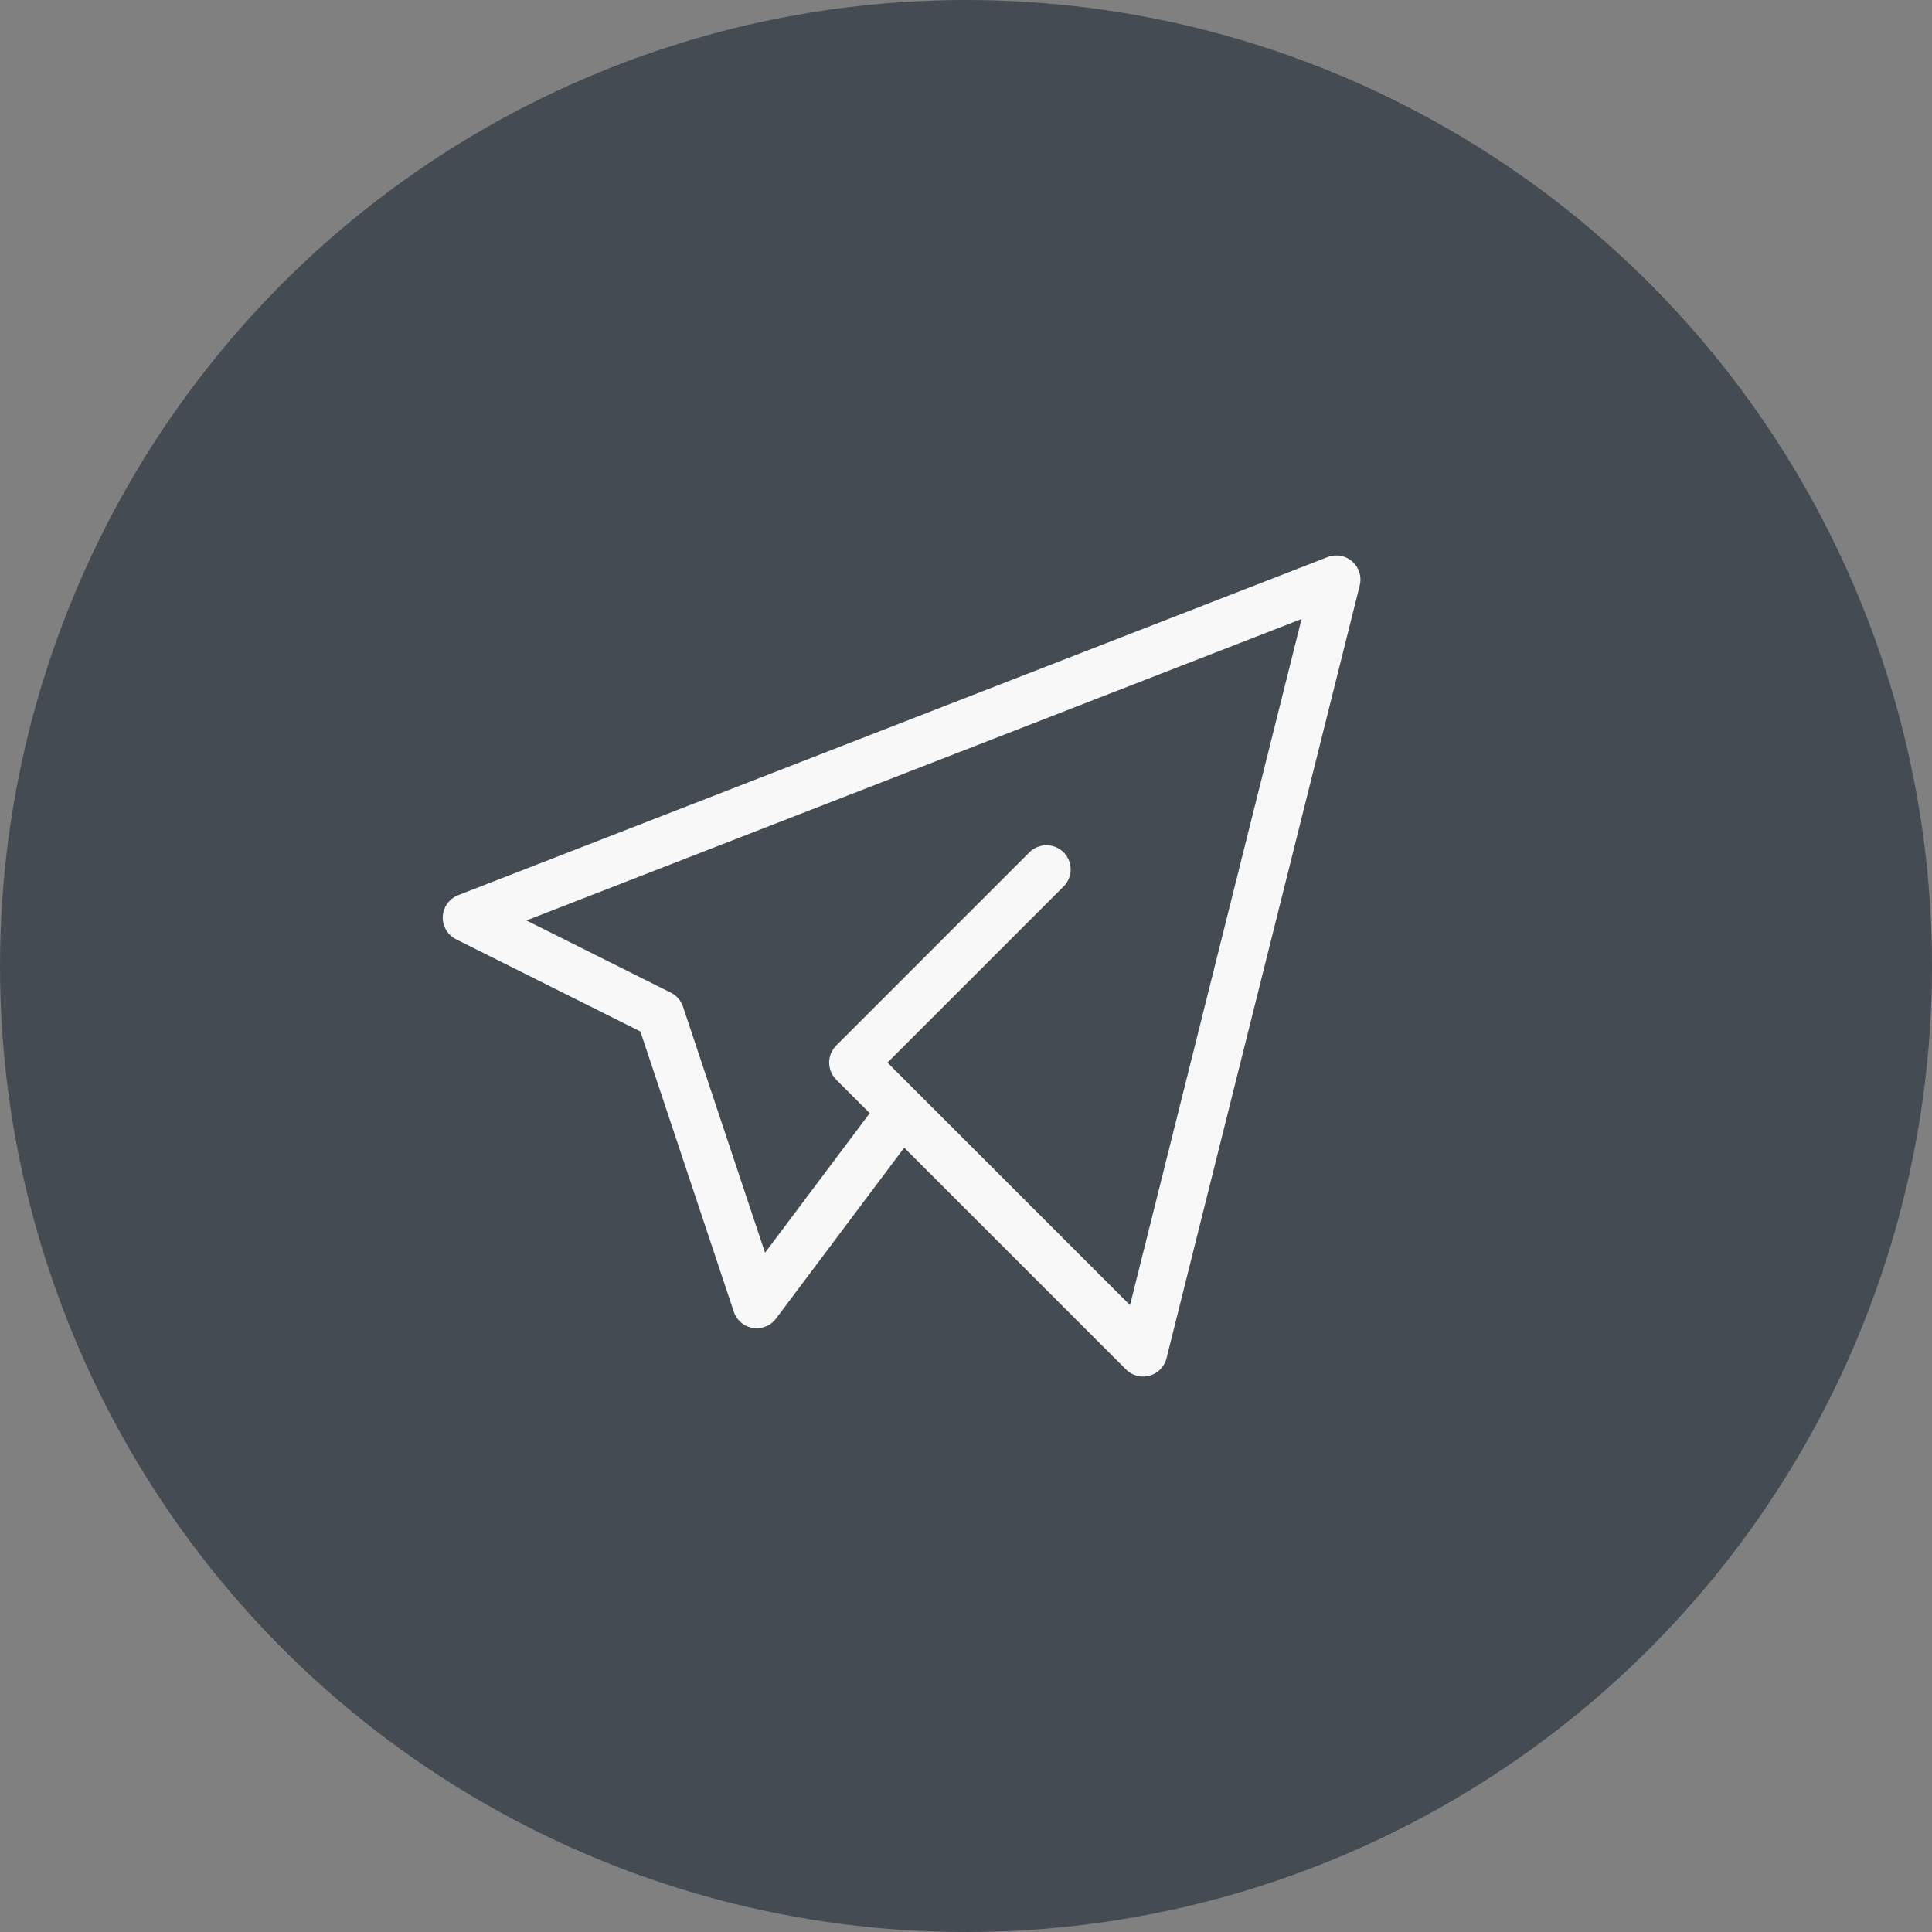 <?xml version="1.0" encoding="UTF-8"?> <svg xmlns="http://www.w3.org/2000/svg" width="60" height="60" viewBox="0 0 60 60" fill="none"><rect x="0" y="0" width="60" height="60" fill="#808080" stroke="none"/> <circle cx="30" cy="30" r="30" fill="#444B53"></circle> <path d="M32.5 27L26.5 33L35.5 42L41.5 18L14.5 28.5L20.5 31.5L23.5 40.5L28 34.5" stroke="#F8F8F8" stroke-width="1.5" stroke-linecap="round" stroke-linejoin="round"></path> </svg> 